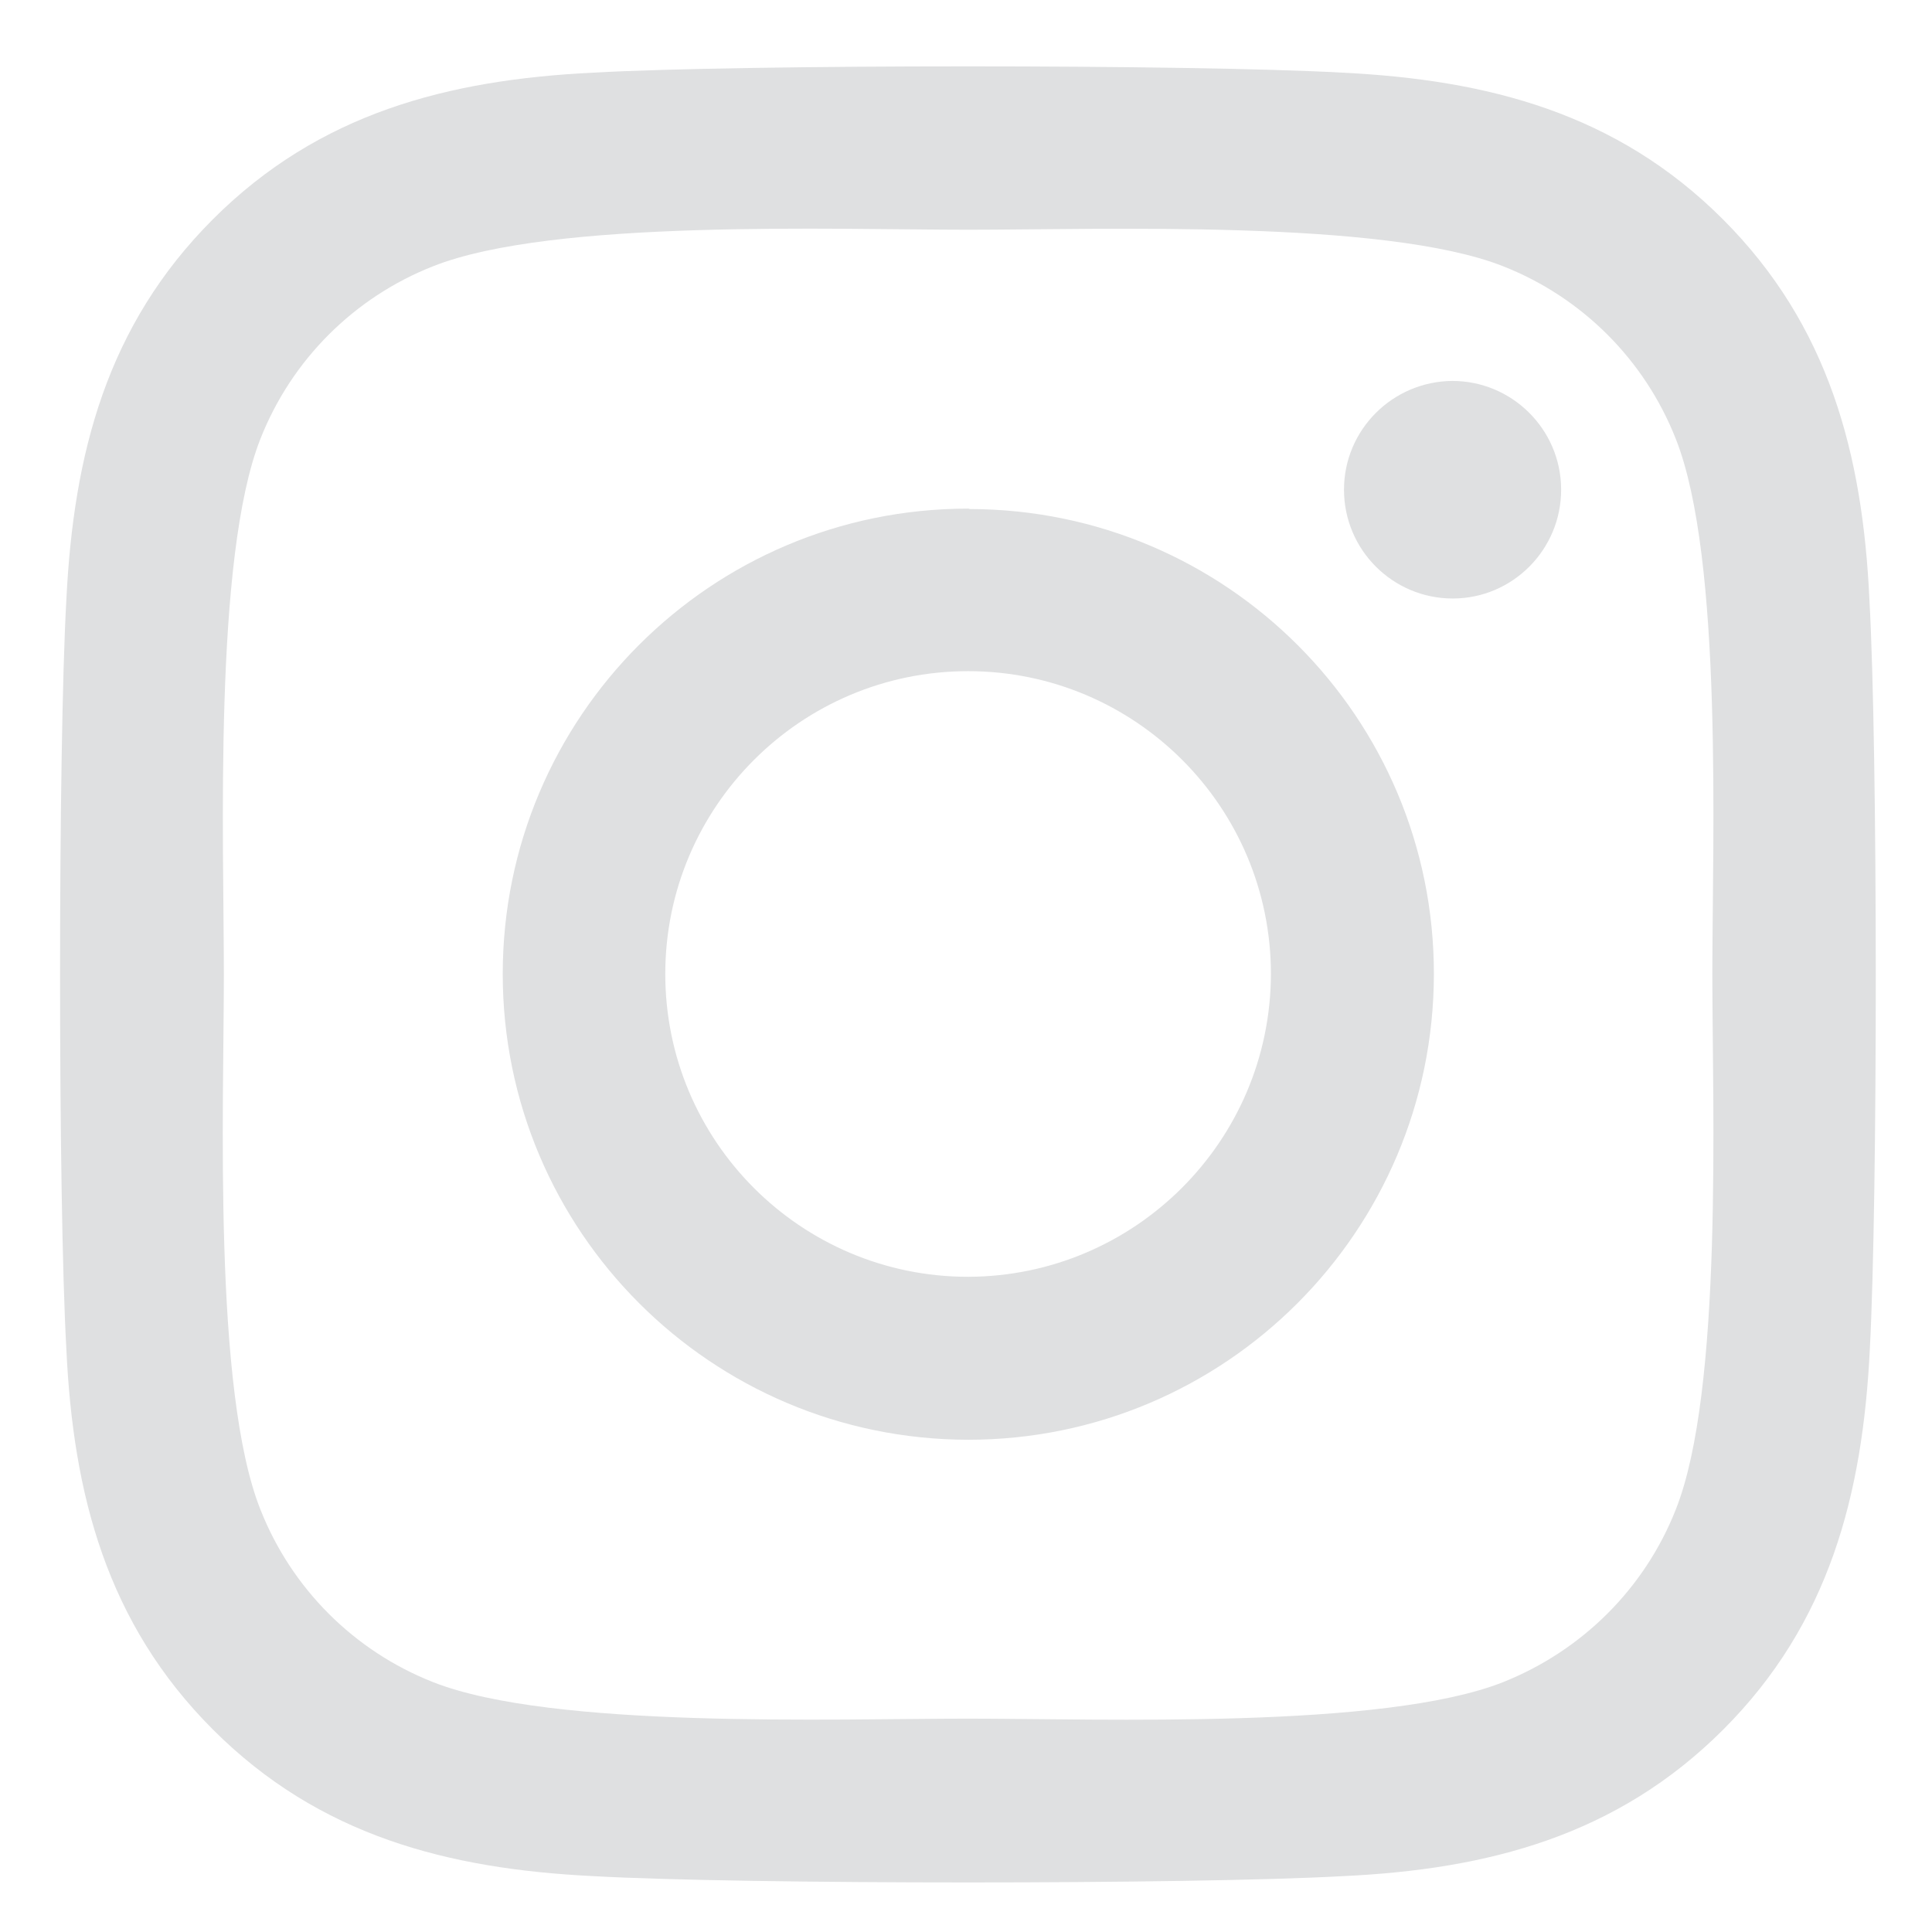<?xml version="1.0" encoding="utf-8"?>
<!-- Generator: Adobe Illustrator 26.2.1, SVG Export Plug-In . SVG Version: 6.00 Build 0)  -->
<svg version="1.1" id="Ebene_1" xmlns="http://www.w3.org/2000/svg" xmlns:xlink="http://www.w3.org/1999/xlink" x="0px" y="0px"
	 viewBox="0 0 46 46" style="enable-background:new 0 0 46 46;" xml:space="preserve">
<style type="text/css">
	.st0{fill:#DFE0E1;}
</style>
<path id="Icon_awesome-instagram" class="st0" d="M23.05,12.11c-6.12,0-11.08,4.96-11.08,11.08c0,6.12,4.96,11.08,11.08,11.09
	c6.12,0,11.08-4.96,11.09-11.08c0,0,0,0,0,0c0.01-6.11-4.94-11.07-11.05-11.08C23.07,12.11,23.06,12.11,23.05,12.11z M23.05,30.4
	c-3.98,0-7.21-3.23-7.21-7.21s3.23-7.21,7.21-7.21s7.21,3.23,7.21,7.21l0,0C30.25,27.17,27.02,30.39,23.05,30.4z M37.17,11.66
	c0,1.43-1.16,2.59-2.58,2.59c-1.43,0-2.59-1.16-2.59-2.59c0-1.43,1.16-2.58,2.58-2.59c1.42,0,2.58,1.15,2.59,2.57
	C37.17,11.65,37.17,11.65,37.17,11.66z M44.51,14.28c-0.16-3.46-0.96-6.53-3.49-9.06s-5.6-3.32-9.06-3.49
	c-3.57-0.2-14.27-0.2-17.84,0C10.67,1.9,7.6,2.69,5.07,5.22s-3.32,5.59-3.49,9.06c-0.2,3.57-0.2,14.27,0,17.84
	c0.16,3.46,0.96,6.53,3.49,9.06s5.59,3.32,9.06,3.49c3.57,0.2,14.27,0.2,17.84,0c3.46-0.16,6.53-0.96,9.06-3.49s3.32-5.6,3.49-9.06
	C44.71,28.54,44.71,17.85,44.51,14.28L44.51,14.28z M39.9,35.94c-0.74,1.88-2.23,3.36-4.11,4.11c-2.85,1.13-9.6,0.87-12.74,0.87
	s-9.91,0.25-12.74-0.87c-1.88-0.74-3.37-2.23-4.11-4.11c-1.13-2.84-0.87-9.59-0.87-12.74S5.08,13.29,6.2,10.45
	c0.74-1.88,2.23-3.37,4.11-4.11c2.85-1.13,9.6-0.87,12.74-0.87s9.91-0.25,12.74,0.87c1.88,0.74,3.37,2.23,4.11,4.11
	c1.13,2.85,0.87,9.6,0.87,12.74S41.03,33.1,39.9,35.94z"/>
</svg>
